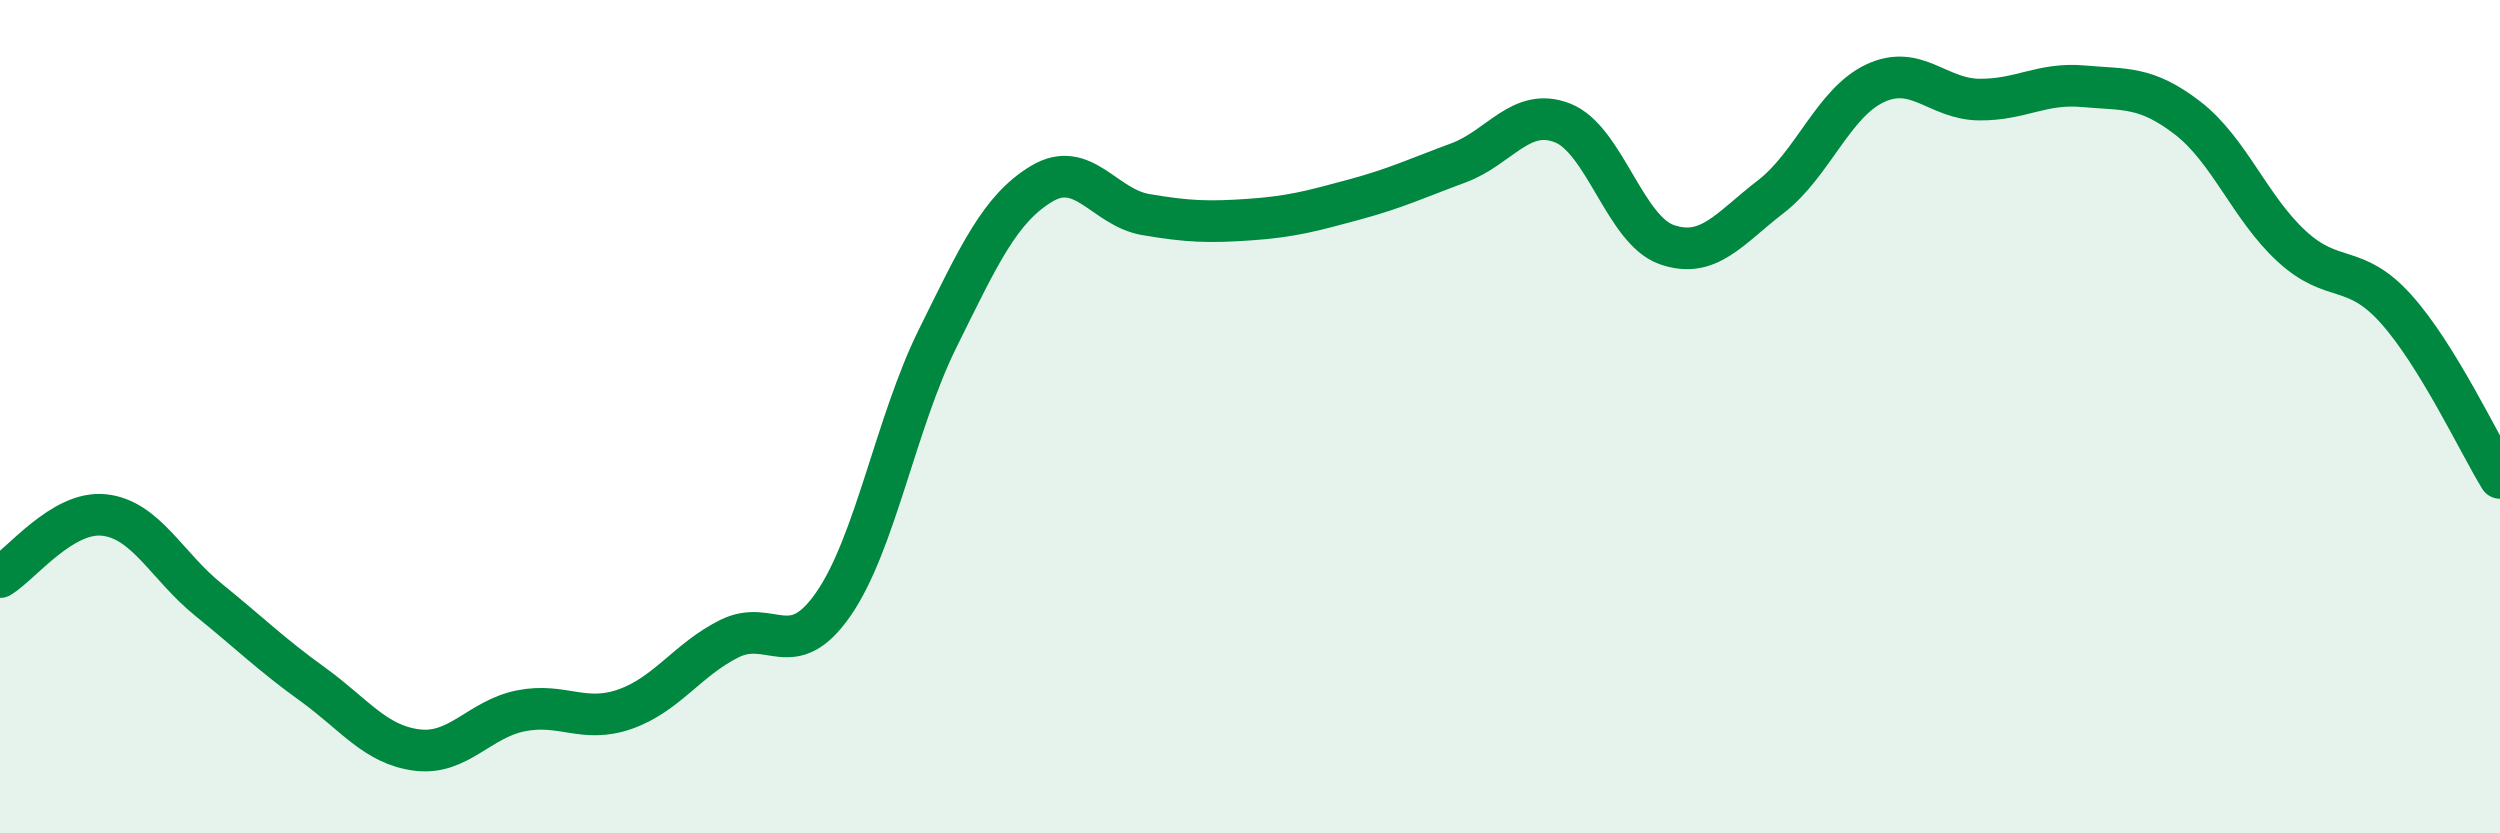 
    <svg width="60" height="20" viewBox="0 0 60 20" xmlns="http://www.w3.org/2000/svg">
      <path
        d="M 0,13.85 C 0.5,13.55 1.5,12.25 2.5,12.36 C 3.5,12.47 4,13.58 5,14.39 C 6,15.2 6.5,15.7 7.5,16.42 C 8.5,17.14 9,17.87 10,18 C 11,18.13 11.5,17.26 12.5,17.06 C 13.5,16.86 14,17.37 15,17.02 C 16,16.67 16.5,15.83 17.5,15.33 C 18.5,14.83 19,15.94 20,14.5 C 21,13.06 21.5,10.15 22.5,8.13 C 23.5,6.11 24,5.01 25,4.41 C 26,3.81 26.5,4.98 27.5,5.15 C 28.5,5.32 29,5.34 30,5.27 C 31,5.2 31.5,5.06 32.5,4.79 C 33.5,4.52 34,4.28 35,3.91 C 36,3.54 36.5,2.56 37.5,2.95 C 38.5,3.34 39,5.52 40,5.87 C 41,6.22 41.5,5.49 42.5,4.72 C 43.5,3.95 44,2.47 45,2 C 46,1.53 46.5,2.38 47.5,2.39 C 48.5,2.4 49,1.98 50,2.07 C 51,2.16 51.5,2.06 52.5,2.83 C 53.5,3.6 54,4.99 55,5.91 C 56,6.83 56.5,6.3 57.5,7.41 C 58.5,8.52 59.5,10.66 60,11.47L60 20L0 20Z"
        fill="#008740"
        opacity="0.1"
        stroke-linecap="round"
        stroke-linejoin="round"
      />
      <path
        d="M 0,13.85 C 0.5,13.55 1.5,12.25 2.5,12.36 C 3.5,12.47 4,13.58 5,14.39 C 6,15.2 6.5,15.7 7.5,16.42 C 8.5,17.14 9,17.87 10,18 C 11,18.13 11.5,17.26 12.5,17.06 C 13.5,16.86 14,17.37 15,17.02 C 16,16.67 16.5,15.83 17.5,15.33 C 18.5,14.83 19,15.94 20,14.5 C 21,13.06 21.5,10.15 22.5,8.13 C 23.5,6.11 24,5.01 25,4.41 C 26,3.81 26.5,4.98 27.5,5.15 C 28.5,5.32 29,5.34 30,5.27 C 31,5.2 31.5,5.06 32.5,4.79 C 33.5,4.52 34,4.28 35,3.91 C 36,3.54 36.5,2.56 37.5,2.95 C 38.5,3.34 39,5.52 40,5.87 C 41,6.22 41.5,5.49 42.5,4.72 C 43.5,3.95 44,2.47 45,2 C 46,1.53 46.5,2.38 47.5,2.39 C 48.5,2.4 49,1.98 50,2.07 C 51,2.16 51.5,2.06 52.5,2.83 C 53.5,3.6 54,4.99 55,5.91 C 56,6.83 56.5,6.3 57.5,7.41 C 58.5,8.52 59.5,10.66 60,11.47"
        stroke="#008740"
        stroke-width="1"
        fill="none"
        stroke-linecap="round"
        stroke-linejoin="round"
      />
    </svg>
  